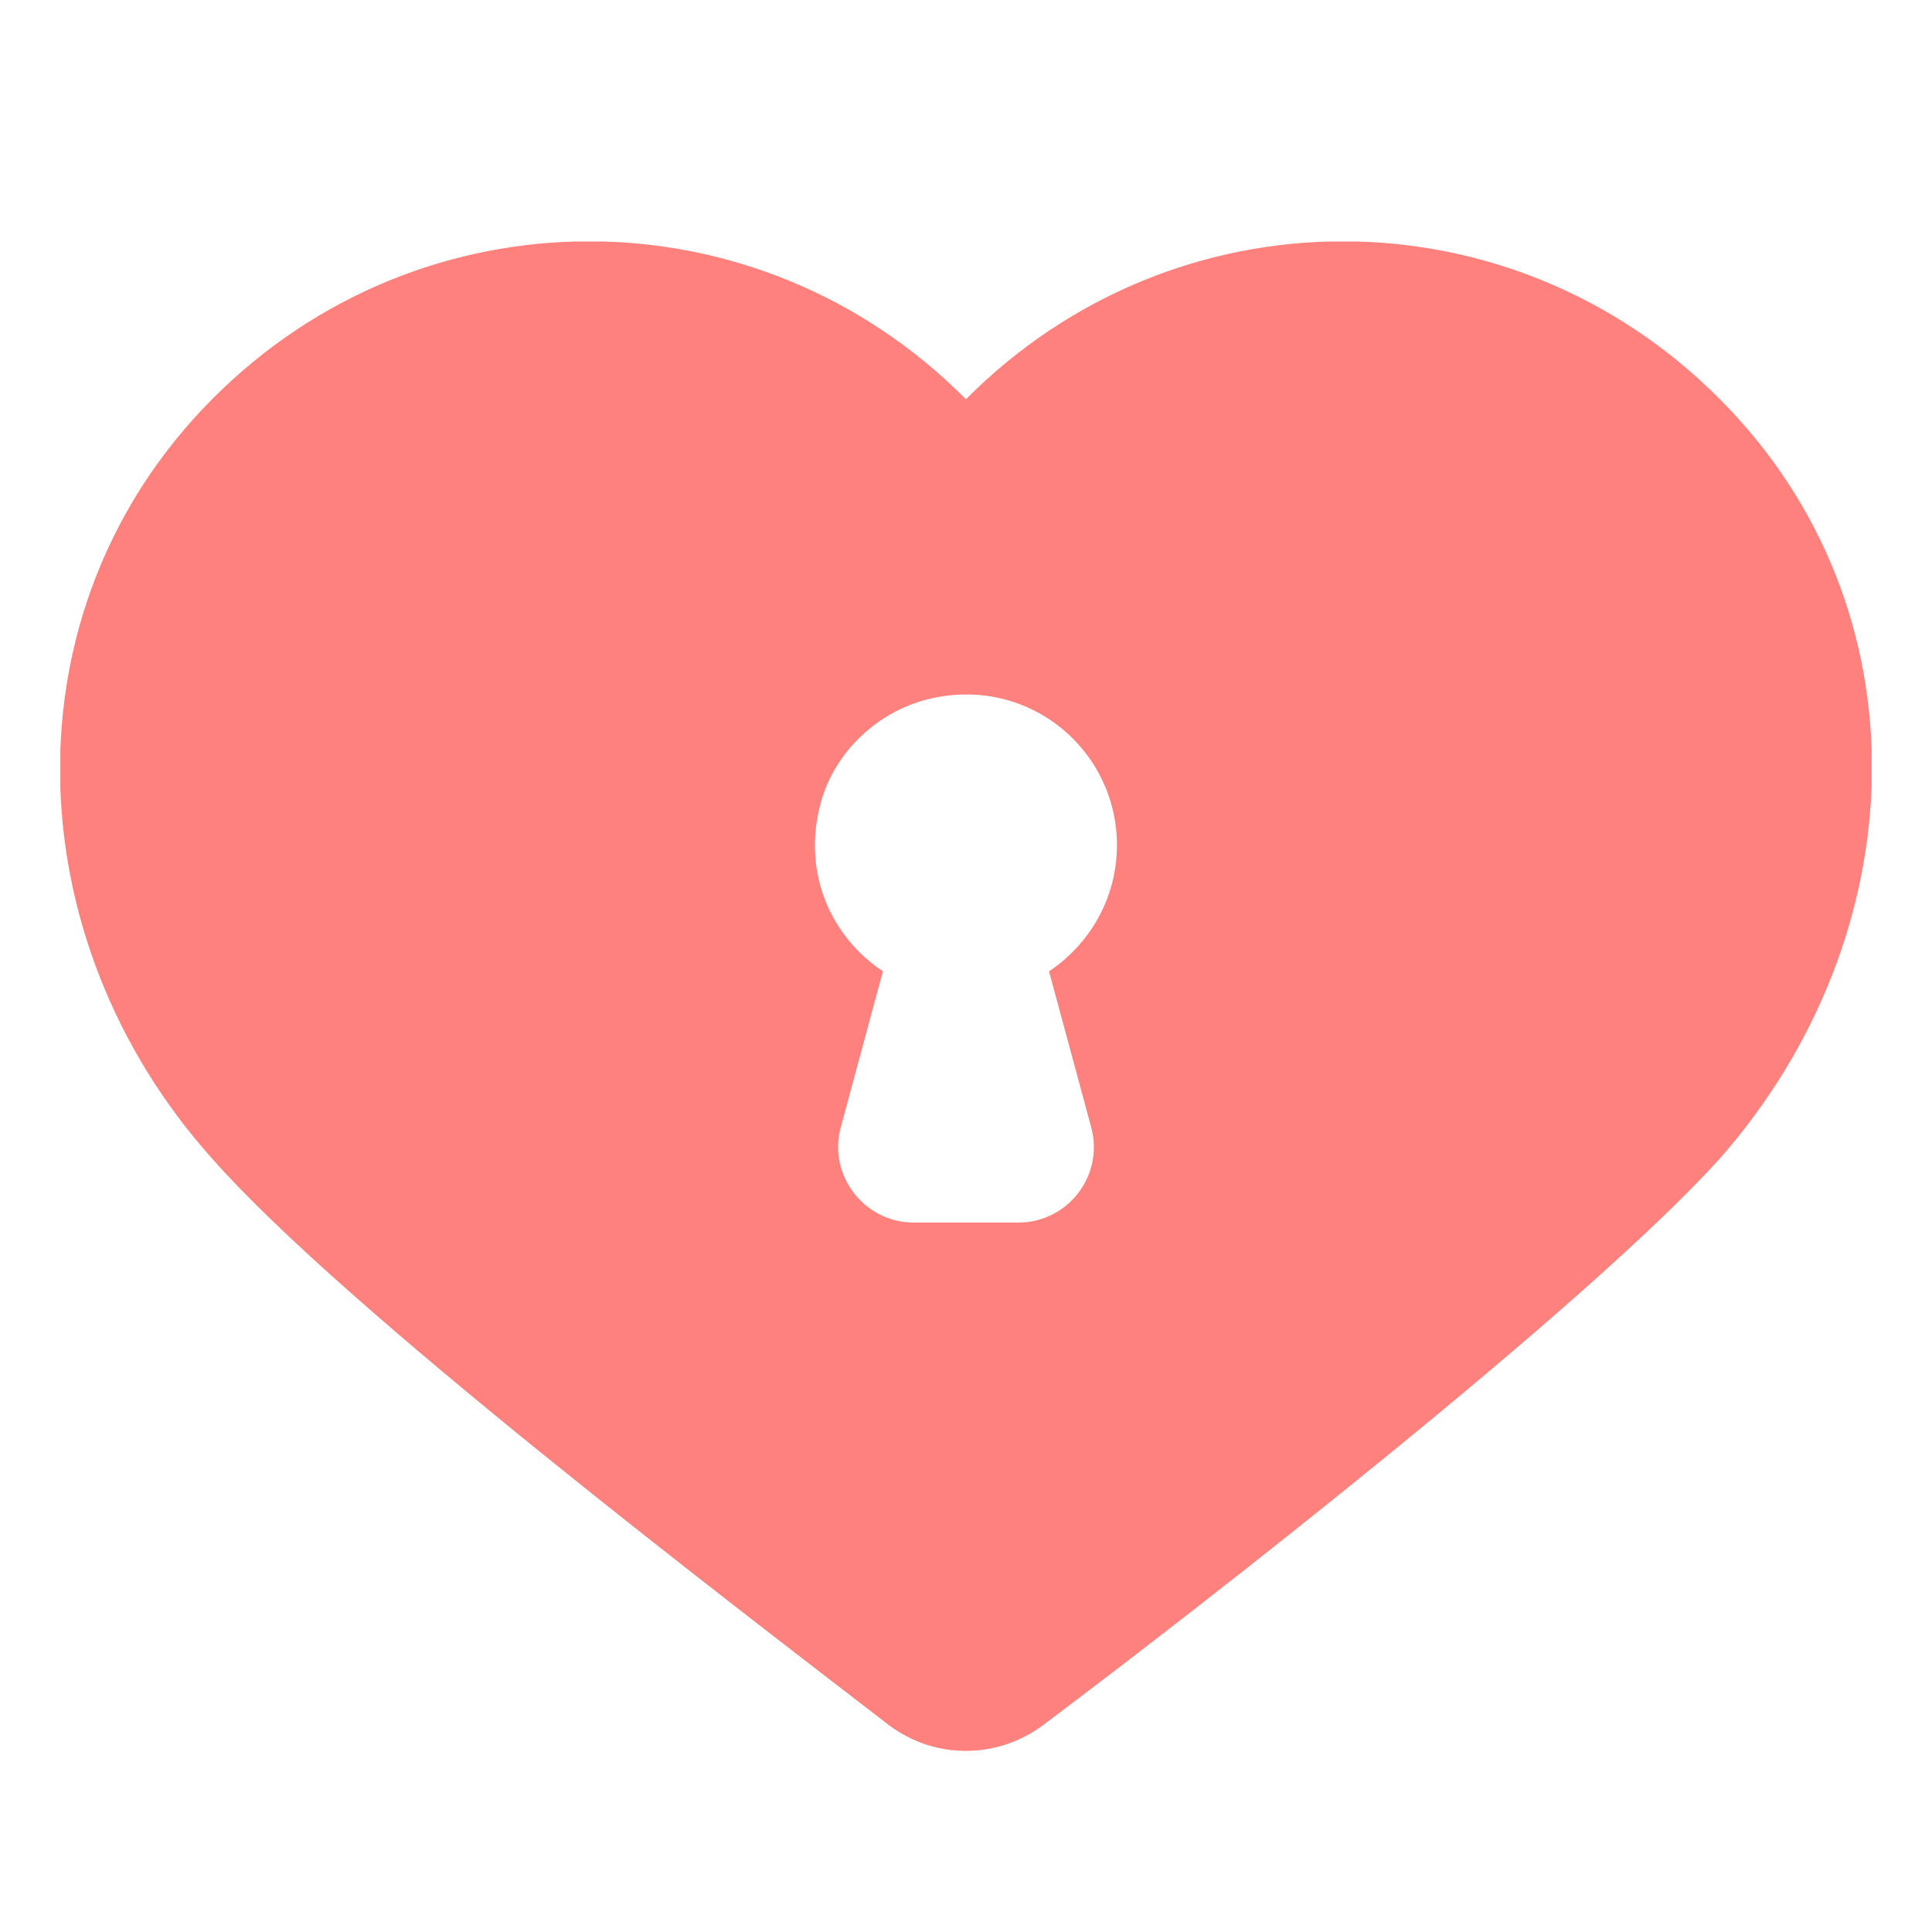 <svg width="32" height="32" viewBox="0 0 32 32" fill="none" xmlns="http://www.w3.org/2000/svg">
<g clip-path="url(#clip0_32941_18794)">
<path d="M28.487 6.613C25.024 3.125 19.462 3.125 15.999 6.613C12.537 3.125 6.974 3.125 3.512 6.613C0.049 10.1 0.262 15.563 3.512 19.188C5.699 21.675 12.05 26.513 14.725 28.575C15.112 28.863 15.55 29 15.999 29C16.437 29 16.887 28.863 17.274 28.575C20.024 26.513 26.299 21.613 28.487 19.188C31.737 15.488 31.95 10.088 28.487 6.613ZM17.375 16.088L18.075 18.675C18.287 19.475 17.687 20.25 16.862 20.25H15.137C14.312 20.25 13.712 19.463 13.925 18.675L14.624 16.088C13.774 15.525 13.287 14.475 13.587 13.325C13.812 12.45 14.562 11.75 15.45 11.563C17.075 11.213 18.5 12.438 18.5 14C18.5 14.875 18.049 15.638 17.375 16.088Z" fill="#FF817D"/>
</g>
<defs>
<clipPath id="clip0_32941_18794">
<rect width="30" height="25" fill="white" transform="translate(1 4)"/>
</clipPath>
</defs>
</svg>
